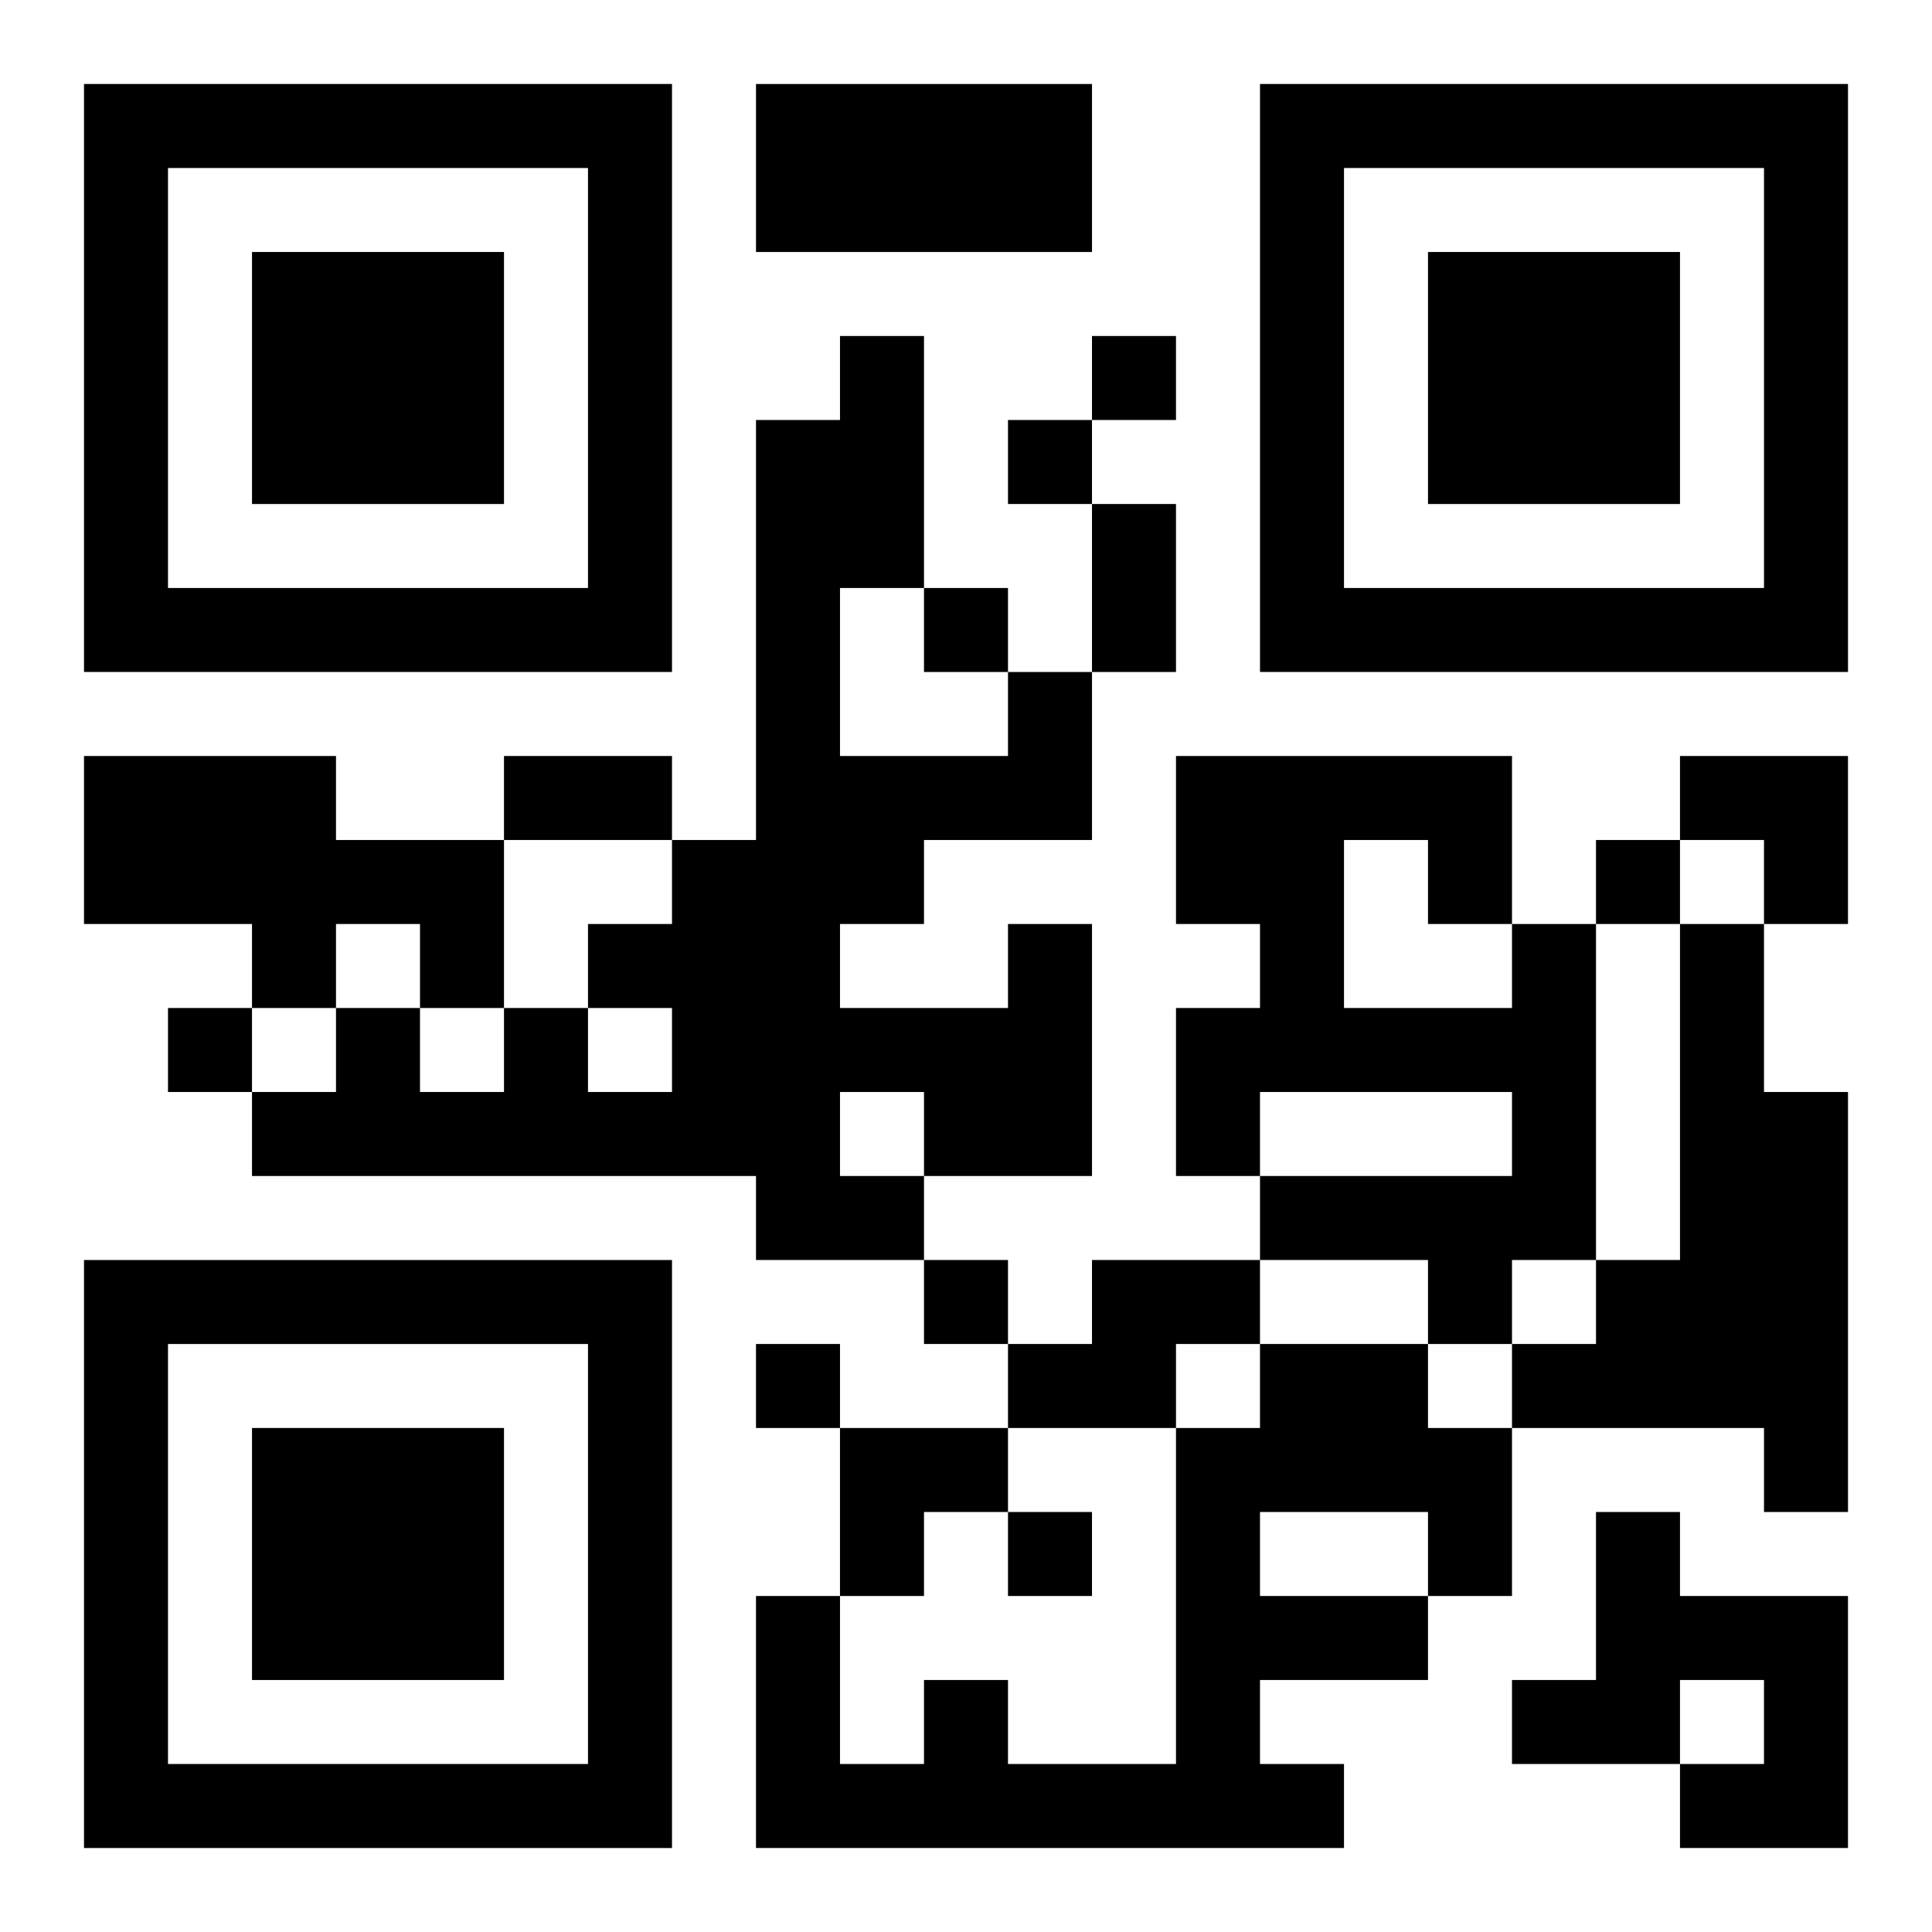 <?xml version="1.0" encoding="UTF-8"?>
<svg width="250" height="250" baseProfile="full" version="1.1" viewBox="-1 -1 23 23" xmlns="http://www.w3.org/2000/svg" xmlns:xlink="http://www.w3.org/1999/xlink"><symbol id="a"><path d="m0 7v7h7v-7h-7zm1 1h5v5h-5v-5zm1 1v3h3v-3h-3z"/></symbol><use y="-7" xlink:href="#a"/><use y="7" xlink:href="#a"/><use x="14" y="-7" xlink:href="#a"/><path d="m8 0h4v2h-4v-2m-8 8h3v1h2v2h-1v-1h-1v1h-1v-1h-2v-2m11 2h1v3h-2v1h-2v-1h-6v-1h1v-1h1v1h1v-1h1v1h1v-1h-1v-1h1v-1h1v-5h1v-1h1v3h-1v2h2v-1h1v2h-2v1h-1v1h2v-1m-2 2v1h1v-1h-1m8-2h1v4h-1v1h-1v-1h-2v-1h3v-1h-3v1h-1v-2h1v-1h-1v-2h4v2m-2-1v2h2v-1h-1v-1h-1m4 1h1v2h1v5h-1v-1h-3v-1h1v-1h1v-4m-7 4h2v1h-1v1h-2v-1h1v-1m2 1h2v1h1v2h-1v1h-2v1h1v1h-7v-3h1v2h1v-1h1v1h2v-4h1v-1m0 2v1h2v-1h-2m4 0h1v1h2v3h-2v-1h1v-1h-1v1h-2v-1h1v-2m-6-14v1h1v-1h-1m-1 1v1h1v-1h-1m-1 2v1h1v-1h-1m8 3v1h1v-1h-1m-17 2v1h1v-1h-1m9 3v1h1v-1h-1m-2 1v1h1v-1h-1m3 2v1h1v-1h-1m1-12h1v2h-1v-2m-7 3h2v1h-2v-1m14 0h2v2h-1v-1h-1zm-10 8h2v1h-1v1h-1z"/></svg>
